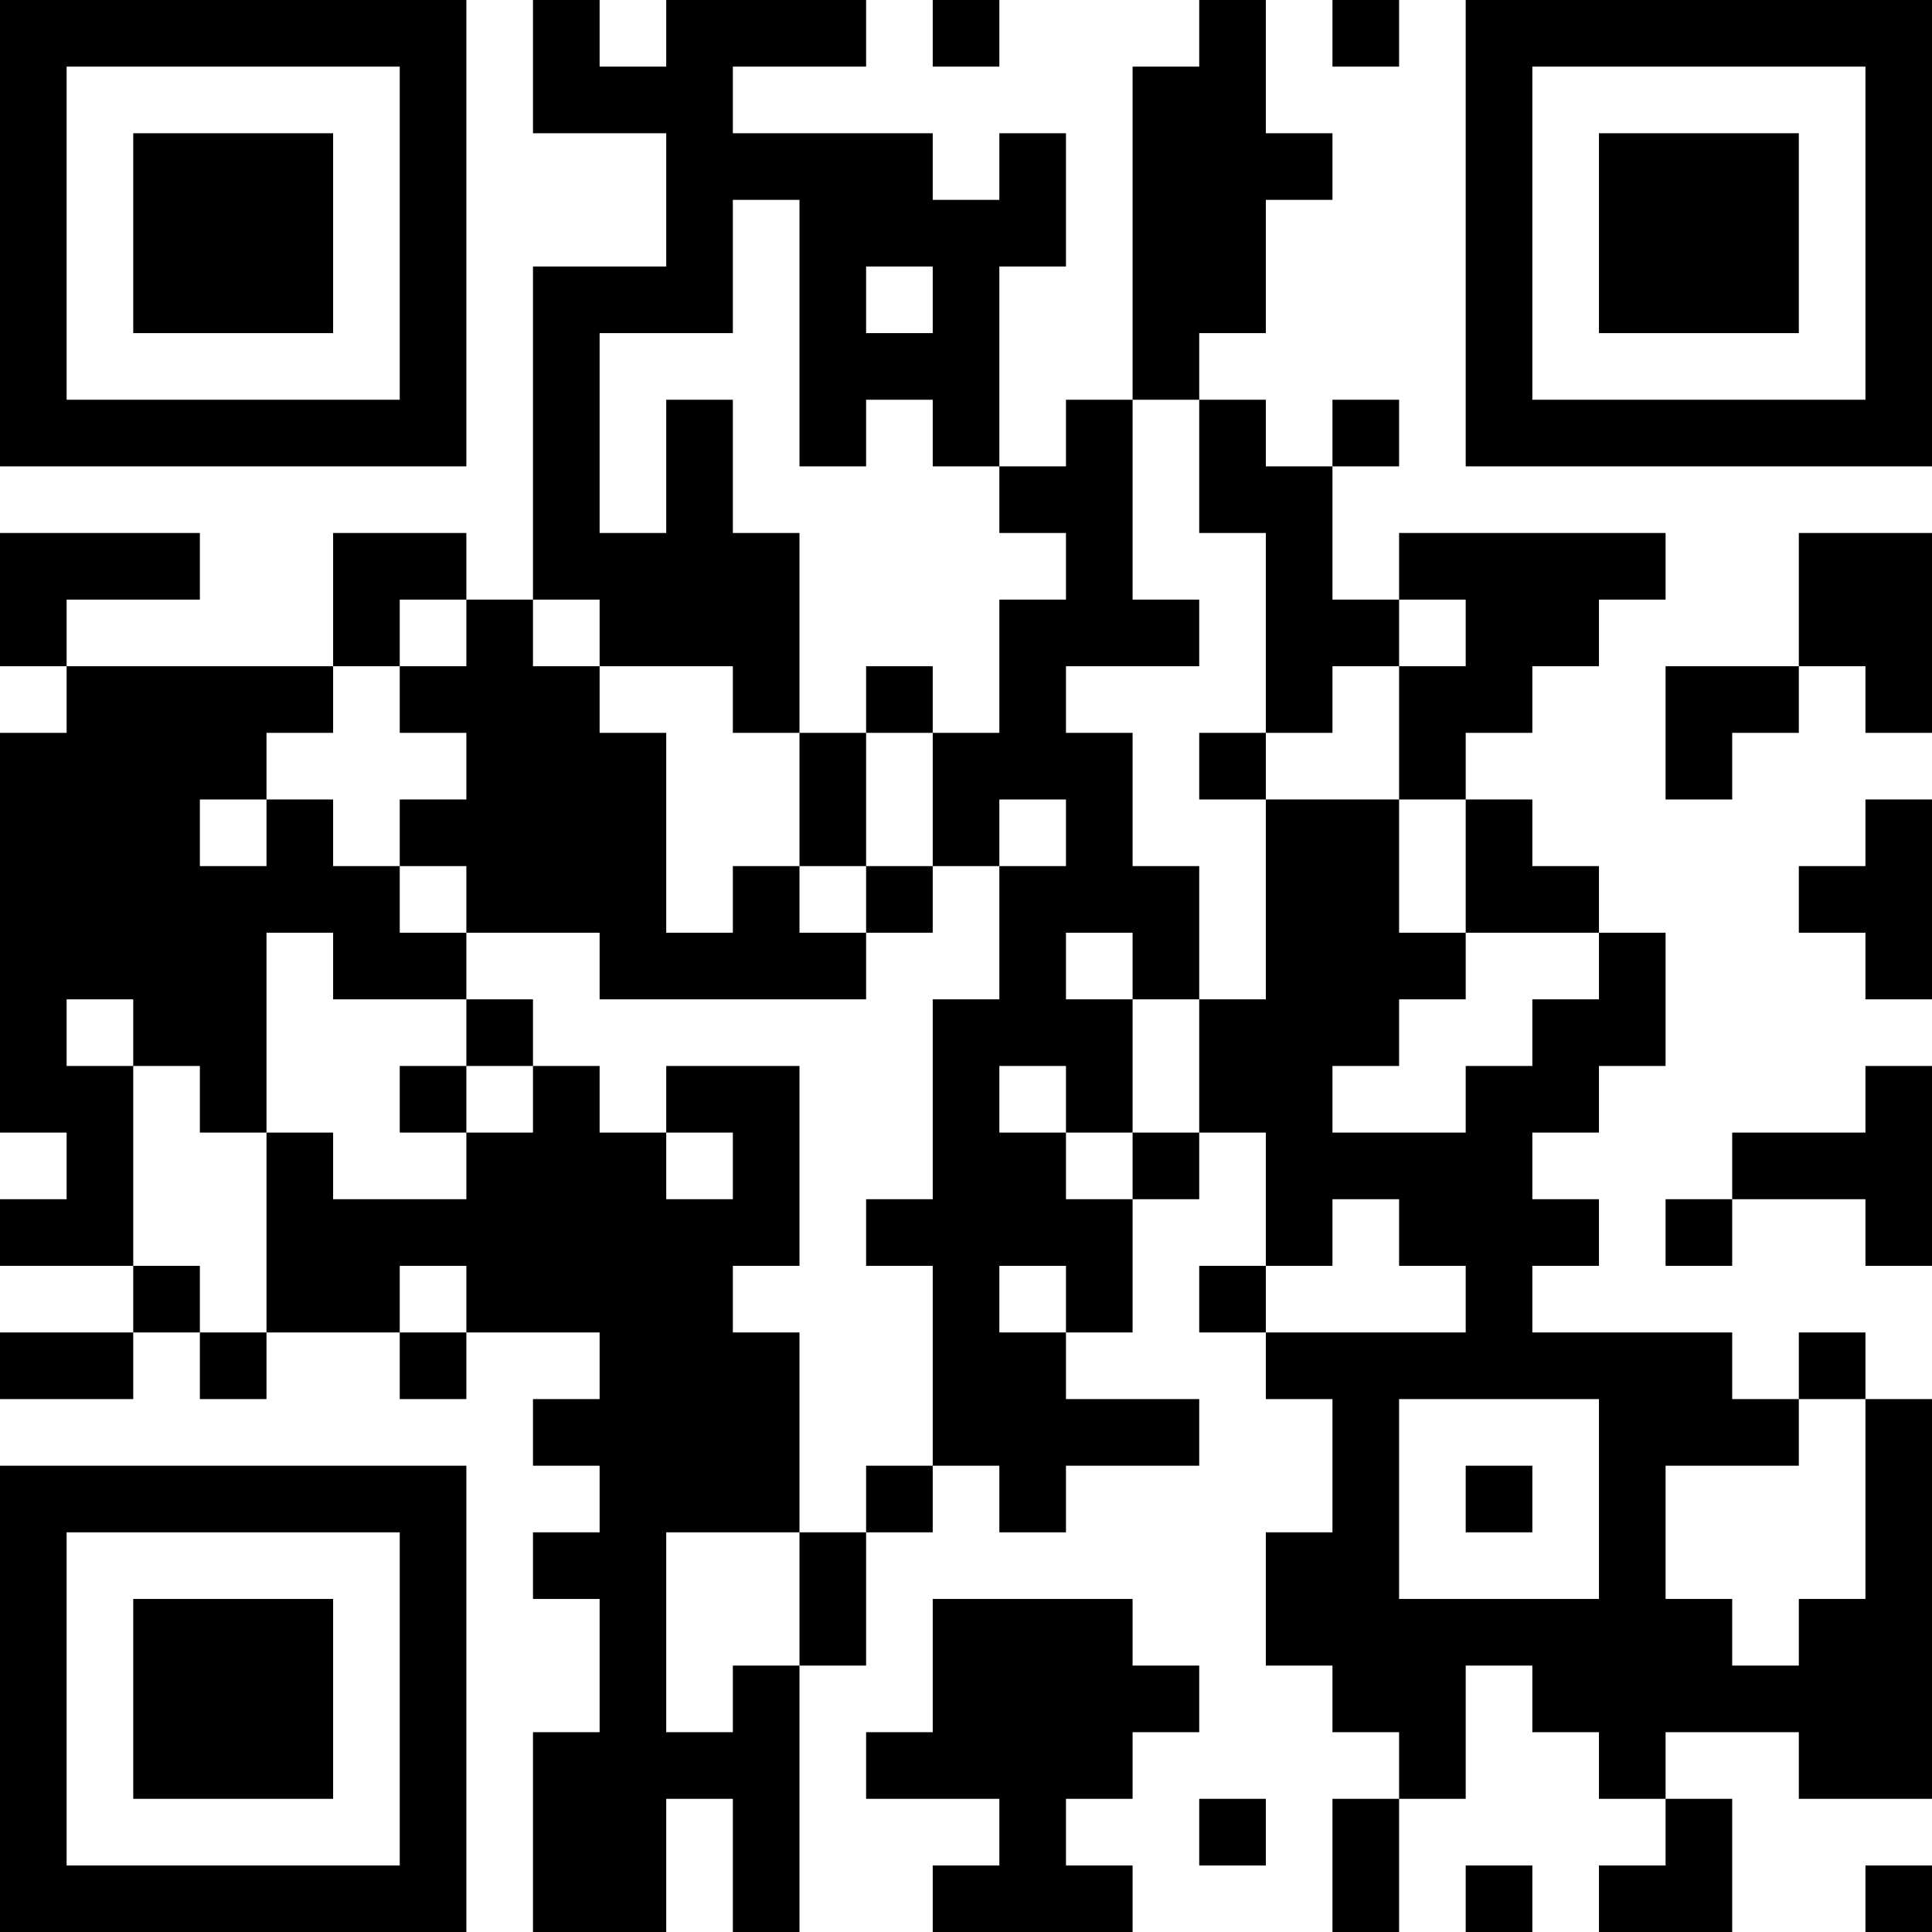 <?xml version="1.0" encoding="UTF-8"?>
<svg xmlns="http://www.w3.org/2000/svg" version="1.1" width="250" height="250" viewBox="0 0 250 250"><rect x="0" y="0" width="250" height="250" fill="#ffffff"/><g transform="scale(8.621)"><g transform="translate(0,0)"><path fill-rule="evenodd" d="M8 0L8 2L10 2L10 4L8 4L8 9L7 9L7 8L5 8L5 10L1 10L1 9L3 9L3 8L0 8L0 10L1 10L1 11L0 11L0 17L1 17L1 18L0 18L0 19L2 19L2 20L0 20L0 21L2 21L2 20L3 20L3 21L4 21L4 20L6 20L6 21L7 21L7 20L9 20L9 21L8 21L8 22L9 22L9 23L8 23L8 24L9 24L9 26L8 26L8 29L10 29L10 27L11 27L11 29L12 29L12 25L13 25L13 23L14 23L14 22L15 22L15 23L16 23L16 22L18 22L18 21L16 21L16 20L17 20L17 18L18 18L18 17L19 17L19 19L18 19L18 20L19 20L19 21L20 21L20 23L19 23L19 25L20 25L20 26L21 26L21 27L20 27L20 29L21 29L21 27L22 27L22 25L23 25L23 26L24 26L24 27L25 27L25 28L24 28L24 29L26 29L26 27L25 27L25 26L27 26L27 27L29 27L29 21L28 21L28 20L27 20L27 21L26 21L26 20L23 20L23 19L24 19L24 18L23 18L23 17L24 17L24 16L25 16L25 14L24 14L24 13L23 13L23 12L22 12L22 11L23 11L23 10L24 10L24 9L25 9L25 8L21 8L21 9L20 9L20 7L21 7L21 6L20 6L20 7L19 7L19 6L18 6L18 5L19 5L19 3L20 3L20 2L19 2L19 0L18 0L18 1L17 1L17 6L16 6L16 7L15 7L15 4L16 4L16 2L15 2L15 3L14 3L14 2L11 2L11 1L13 1L13 0L10 0L10 1L9 1L9 0ZM14 0L14 1L15 1L15 0ZM20 0L20 1L21 1L21 0ZM11 3L11 5L9 5L9 8L10 8L10 6L11 6L11 8L12 8L12 11L11 11L11 10L9 10L9 9L8 9L8 10L9 10L9 11L10 11L10 14L11 14L11 13L12 13L12 14L13 14L13 15L9 15L9 14L7 14L7 13L6 13L6 12L7 12L7 11L6 11L6 10L7 10L7 9L6 9L6 10L5 10L5 11L4 11L4 12L3 12L3 13L4 13L4 12L5 12L5 13L6 13L6 14L7 14L7 15L5 15L5 14L4 14L4 17L3 17L3 16L2 16L2 15L1 15L1 16L2 16L2 19L3 19L3 20L4 20L4 17L5 17L5 18L7 18L7 17L8 17L8 16L9 16L9 17L10 17L10 18L11 18L11 17L10 17L10 16L12 16L12 19L11 19L11 20L12 20L12 23L10 23L10 26L11 26L11 25L12 25L12 23L13 23L13 22L14 22L14 19L13 19L13 18L14 18L14 15L15 15L15 13L16 13L16 12L15 12L15 13L14 13L14 11L15 11L15 9L16 9L16 8L15 8L15 7L14 7L14 6L13 6L13 7L12 7L12 3ZM13 4L13 5L14 5L14 4ZM17 6L17 9L18 9L18 10L16 10L16 11L17 11L17 13L18 13L18 15L17 15L17 14L16 14L16 15L17 15L17 17L16 17L16 16L15 16L15 17L16 17L16 18L17 18L17 17L18 17L18 15L19 15L19 12L21 12L21 14L22 14L22 15L21 15L21 16L20 16L20 17L22 17L22 16L23 16L23 15L24 15L24 14L22 14L22 12L21 12L21 10L22 10L22 9L21 9L21 10L20 10L20 11L19 11L19 8L18 8L18 6ZM27 8L27 10L25 10L25 12L26 12L26 11L27 11L27 10L28 10L28 11L29 11L29 8ZM13 10L13 11L12 11L12 13L13 13L13 14L14 14L14 13L13 13L13 11L14 11L14 10ZM18 11L18 12L19 12L19 11ZM28 12L28 13L27 13L27 14L28 14L28 15L29 15L29 12ZM7 15L7 16L6 16L6 17L7 17L7 16L8 16L8 15ZM28 16L28 17L26 17L26 18L25 18L25 19L26 19L26 18L28 18L28 19L29 19L29 16ZM20 18L20 19L19 19L19 20L22 20L22 19L21 19L21 18ZM6 19L6 20L7 20L7 19ZM15 19L15 20L16 20L16 19ZM21 21L21 24L24 24L24 21ZM27 21L27 22L25 22L25 24L26 24L26 25L27 25L27 24L28 24L28 21ZM22 22L22 23L23 23L23 22ZM14 24L14 26L13 26L13 27L15 27L15 28L14 28L14 29L17 29L17 28L16 28L16 27L17 27L17 26L18 26L18 25L17 25L17 24ZM18 27L18 28L19 28L19 27ZM22 28L22 29L23 29L23 28ZM28 28L28 29L29 29L29 28ZM0 0L0 7L7 7L7 0ZM1 1L1 6L6 6L6 1ZM2 2L2 5L5 5L5 2ZM22 0L22 7L29 7L29 0ZM23 1L23 6L28 6L28 1ZM24 2L24 5L27 5L27 2ZM0 22L0 29L7 29L7 22ZM1 23L1 28L6 28L6 23ZM2 24L2 27L5 27L5 24Z" fill="#000000"/></g></g></svg>
